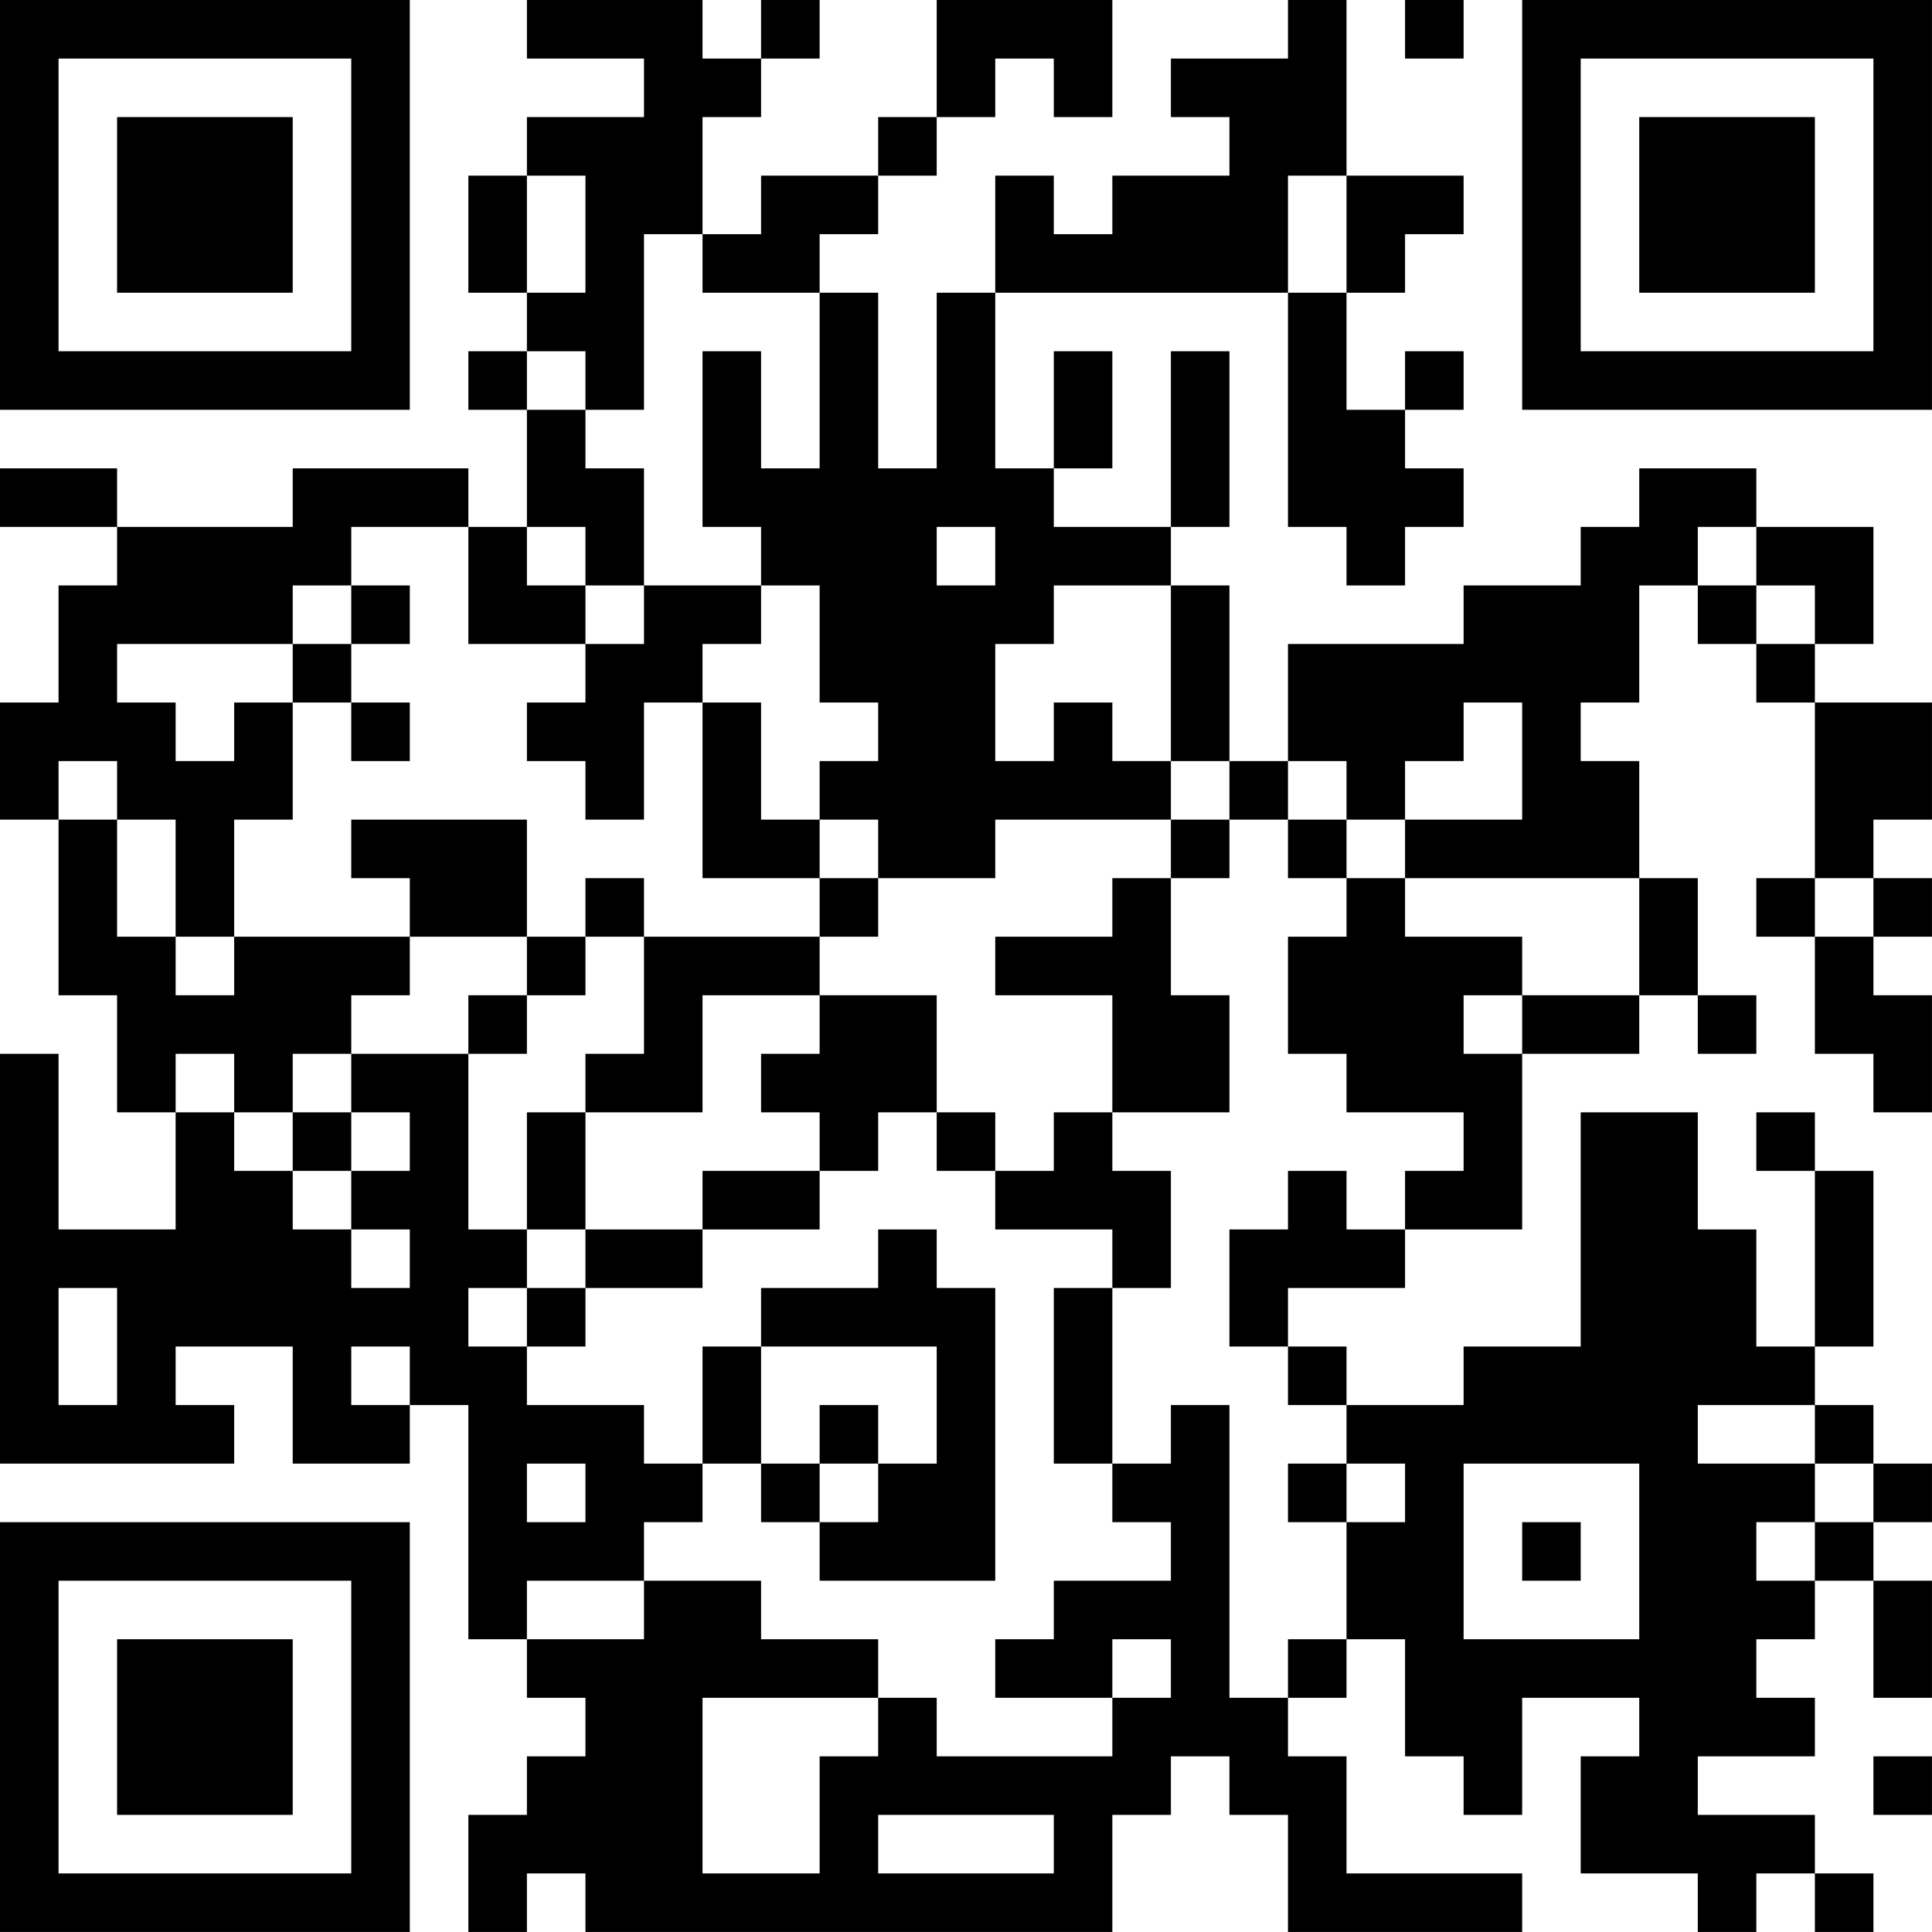 <?xml version="1.0" encoding="UTF-8"?>
<svg xmlns="http://www.w3.org/2000/svg" version="1.1" width="400" height="400" viewBox="0 0 400 400"><rect x="0" y="0" width="400" height="400" fill="#ffffff"/><g transform="scale(12.121)"><g transform="translate(0,0)"><path fill-rule="evenodd" d="M9 0L9 1L11 1L11 2L9 2L9 3L8 3L8 5L9 5L9 6L8 6L8 7L9 7L9 9L8 9L8 8L5 8L5 9L2 9L2 8L0 8L0 9L2 9L2 10L1 10L1 12L0 12L0 14L1 14L1 17L2 17L2 19L3 19L3 21L1 21L1 18L0 18L0 25L4 25L4 24L3 24L3 23L5 23L5 25L7 25L7 24L8 24L8 28L9 28L9 29L10 29L10 30L9 30L9 31L8 31L8 33L9 33L9 32L10 32L10 33L19 33L19 31L20 31L20 30L21 30L21 31L22 31L22 33L26 33L26 32L23 32L23 30L22 30L22 29L23 29L23 28L24 28L24 30L25 30L25 31L26 31L26 29L28 29L28 30L27 30L27 32L29 32L29 33L30 33L30 32L31 32L31 33L32 33L32 32L31 32L31 31L29 31L29 30L31 30L31 29L30 29L30 28L31 28L31 27L32 27L32 29L33 29L33 27L32 27L32 26L33 26L33 25L32 25L32 24L31 24L31 23L32 23L32 20L31 20L31 19L30 19L30 20L31 20L31 23L30 23L30 21L29 21L29 19L27 19L27 23L25 23L25 24L23 24L23 23L22 23L22 22L24 22L24 21L26 21L26 18L28 18L28 17L29 17L29 18L30 18L30 17L29 17L29 15L28 15L28 13L27 13L27 12L28 12L28 10L29 10L29 11L30 11L30 12L31 12L31 15L30 15L30 16L31 16L31 18L32 18L32 19L33 19L33 17L32 17L32 16L33 16L33 15L32 15L32 14L33 14L33 12L31 12L31 11L32 11L32 9L30 9L30 8L28 8L28 9L27 9L27 10L25 10L25 11L22 11L22 13L21 13L21 10L20 10L20 9L21 9L21 6L20 6L20 9L18 9L18 8L19 8L19 6L18 6L18 8L17 8L17 5L22 5L22 9L23 9L23 10L24 10L24 9L25 9L25 8L24 8L24 7L25 7L25 6L24 6L24 7L23 7L23 5L24 5L24 4L25 4L25 3L23 3L23 0L22 0L22 1L20 1L20 2L21 2L21 3L19 3L19 4L18 4L18 3L17 3L17 5L16 5L16 8L15 8L15 5L14 5L14 4L15 4L15 3L16 3L16 2L17 2L17 1L18 1L18 2L19 2L19 0L16 0L16 2L15 2L15 3L13 3L13 4L12 4L12 2L13 2L13 1L14 1L14 0L13 0L13 1L12 1L12 0ZM24 0L24 1L25 1L25 0ZM9 3L9 5L10 5L10 3ZM22 3L22 5L23 5L23 3ZM11 4L11 7L10 7L10 6L9 6L9 7L10 7L10 8L11 8L11 10L10 10L10 9L9 9L9 10L10 10L10 11L8 11L8 9L6 9L6 10L5 10L5 11L2 11L2 12L3 12L3 13L4 13L4 12L5 12L5 14L4 14L4 16L3 16L3 14L2 14L2 13L1 13L1 14L2 14L2 16L3 16L3 17L4 17L4 16L7 16L7 17L6 17L6 18L5 18L5 19L4 19L4 18L3 18L3 19L4 19L4 20L5 20L5 21L6 21L6 22L7 22L7 21L6 21L6 20L7 20L7 19L6 19L6 18L8 18L8 21L9 21L9 22L8 22L8 23L9 23L9 24L11 24L11 25L12 25L12 26L11 26L11 27L9 27L9 28L11 28L11 27L13 27L13 28L15 28L15 29L12 29L12 32L14 32L14 30L15 30L15 29L16 29L16 30L19 30L19 29L20 29L20 28L19 28L19 29L17 29L17 28L18 28L18 27L20 27L20 26L19 26L19 25L20 25L20 24L21 24L21 29L22 29L22 28L23 28L23 26L24 26L24 25L23 25L23 24L22 24L22 23L21 23L21 21L22 21L22 20L23 20L23 21L24 21L24 20L25 20L25 19L23 19L23 18L22 18L22 16L23 16L23 15L24 15L24 16L26 16L26 17L25 17L25 18L26 18L26 17L28 17L28 15L24 15L24 14L26 14L26 12L25 12L25 13L24 13L24 14L23 14L23 13L22 13L22 14L21 14L21 13L20 13L20 10L18 10L18 11L17 11L17 13L18 13L18 12L19 12L19 13L20 13L20 14L17 14L17 15L15 15L15 14L14 14L14 13L15 13L15 12L14 12L14 10L13 10L13 9L12 9L12 6L13 6L13 8L14 8L14 5L12 5L12 4ZM16 9L16 10L17 10L17 9ZM29 9L29 10L30 10L30 11L31 11L31 10L30 10L30 9ZM6 10L6 11L5 11L5 12L6 12L6 13L7 13L7 12L6 12L6 11L7 11L7 10ZM11 10L11 11L10 11L10 12L9 12L9 13L10 13L10 14L11 14L11 12L12 12L12 15L14 15L14 16L11 16L11 15L10 15L10 16L9 16L9 14L6 14L6 15L7 15L7 16L9 16L9 17L8 17L8 18L9 18L9 17L10 17L10 16L11 16L11 18L10 18L10 19L9 19L9 21L10 21L10 22L9 22L9 23L10 23L10 22L12 22L12 21L14 21L14 20L15 20L15 19L16 19L16 20L17 20L17 21L19 21L19 22L18 22L18 25L19 25L19 22L20 22L20 20L19 20L19 19L21 19L21 17L20 17L20 15L21 15L21 14L20 14L20 15L19 15L19 16L17 16L17 17L19 17L19 19L18 19L18 20L17 20L17 19L16 19L16 17L14 17L14 16L15 16L15 15L14 15L14 14L13 14L13 12L12 12L12 11L13 11L13 10ZM22 14L22 15L23 15L23 14ZM31 15L31 16L32 16L32 15ZM12 17L12 19L10 19L10 21L12 21L12 20L14 20L14 19L13 19L13 18L14 18L14 17ZM5 19L5 20L6 20L6 19ZM15 21L15 22L13 22L13 23L12 23L12 25L13 25L13 26L14 26L14 27L17 27L17 22L16 22L16 21ZM1 22L1 24L2 24L2 22ZM6 23L6 24L7 24L7 23ZM13 23L13 25L14 25L14 26L15 26L15 25L16 25L16 23ZM14 24L14 25L15 25L15 24ZM29 24L29 25L31 25L31 26L30 26L30 27L31 27L31 26L32 26L32 25L31 25L31 24ZM9 25L9 26L10 26L10 25ZM22 25L22 26L23 26L23 25ZM25 25L25 28L28 28L28 25ZM26 26L26 27L27 27L27 26ZM32 30L32 31L33 31L33 30ZM15 31L15 32L18 32L18 31ZM0 0L0 7L7 7L7 0ZM1 1L1 6L6 6L6 1ZM2 2L2 5L5 5L5 2ZM26 0L26 7L33 7L33 0ZM27 1L27 6L32 6L32 1ZM28 2L28 5L31 5L31 2ZM0 26L0 33L7 33L7 26ZM1 27L1 32L6 32L6 27ZM2 28L2 31L5 31L5 28Z" fill="#000000"/></g></g></svg>
